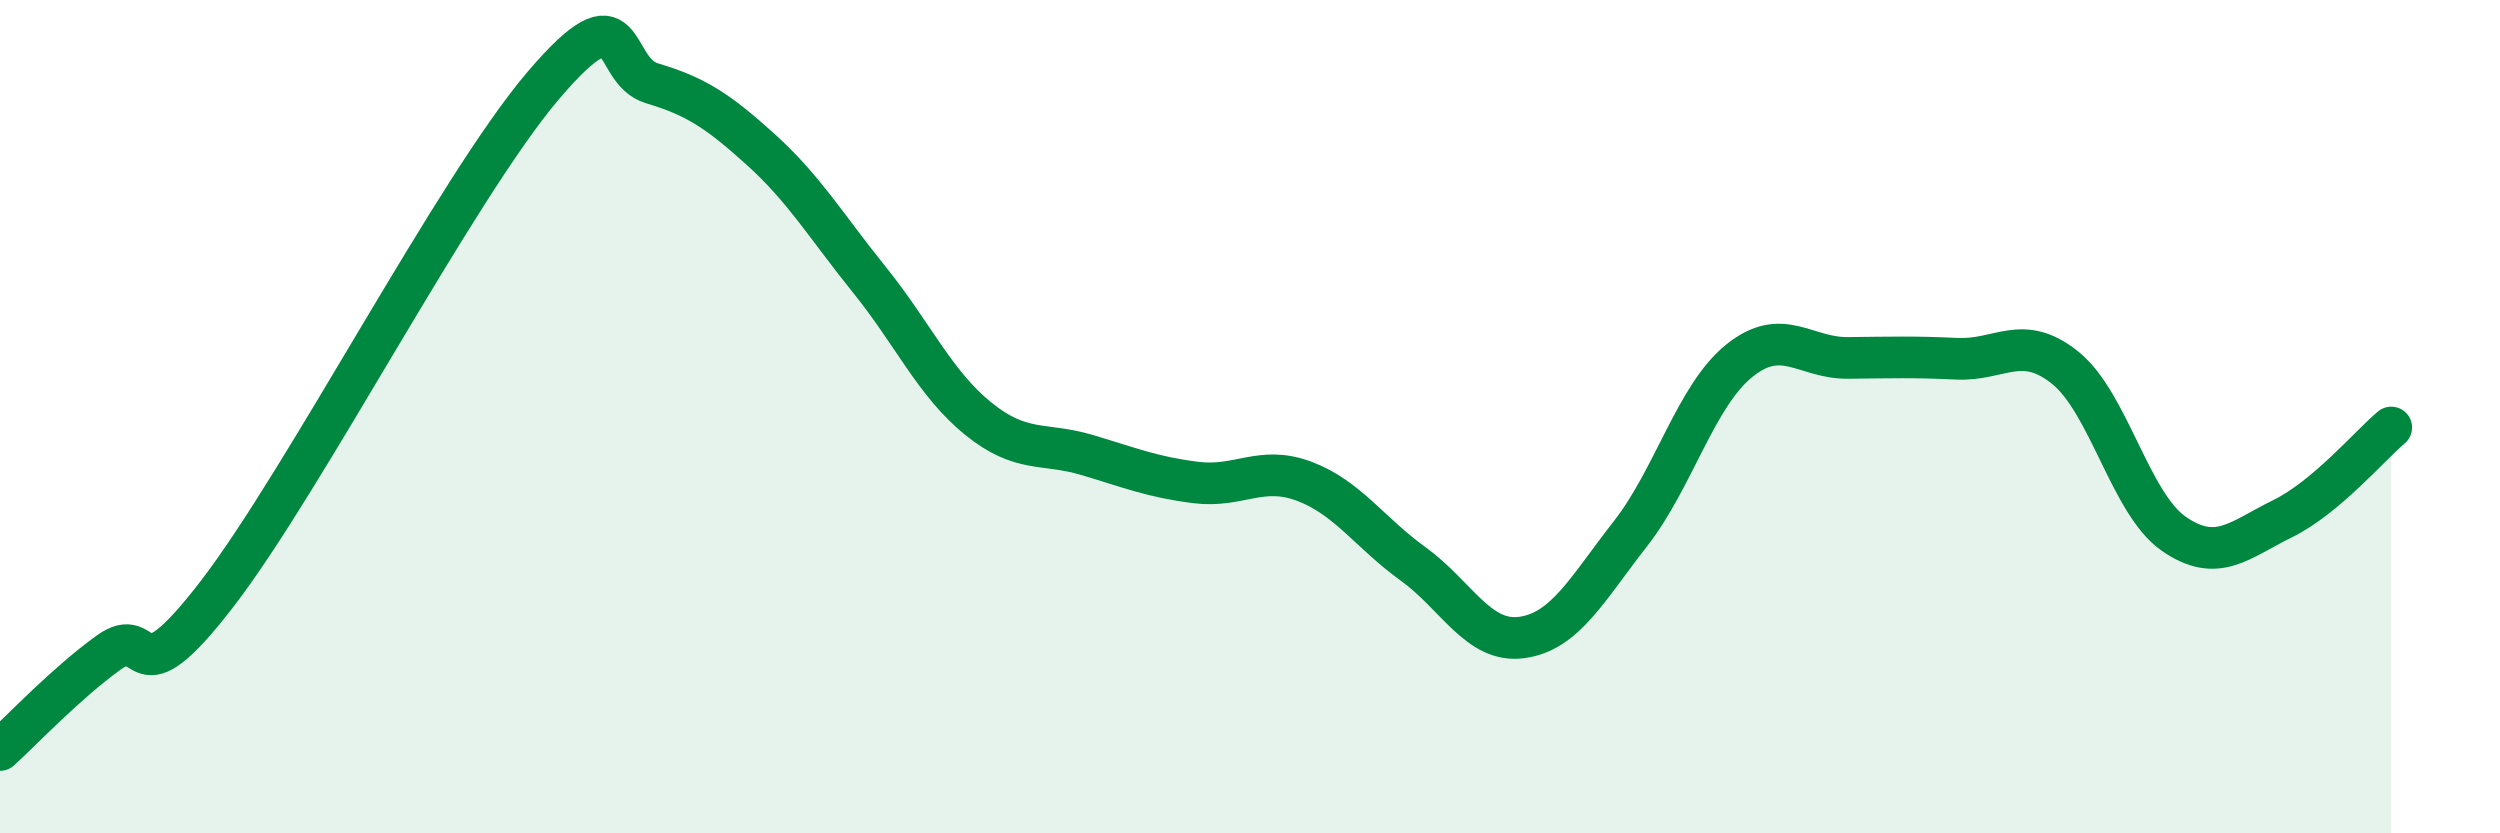 
    <svg width="60" height="20" viewBox="0 0 60 20" xmlns="http://www.w3.org/2000/svg">
      <path
        d="M 0,18 C 0.52,17.53 1.57,16.41 2.61,15.66 C 3.65,14.91 3.13,16.96 5.22,14.24 C 7.31,11.52 10.95,4.5 13.04,2.05 C 15.13,-0.4 14.61,1.69 15.65,2 C 16.69,2.31 17.22,2.65 18.26,3.59 C 19.3,4.53 19.83,5.43 20.87,6.72 C 21.91,8.01 22.44,9.21 23.48,10.05 C 24.52,10.89 25.05,10.61 26.09,10.92 C 27.13,11.23 27.66,11.45 28.7,11.58 C 29.74,11.71 30.26,11.16 31.3,11.55 C 32.34,11.94 32.87,12.78 33.91,13.53 C 34.95,14.28 35.48,15.44 36.52,15.3 C 37.56,15.16 38.09,14.14 39.13,12.81 C 40.17,11.48 40.7,9.5 41.74,8.66 C 42.78,7.82 43.31,8.6 44.35,8.59 C 45.39,8.58 45.92,8.56 46.96,8.61 C 48,8.66 48.53,7.99 49.57,8.83 C 50.61,9.67 51.13,12.09 52.17,12.81 C 53.21,13.53 53.74,12.96 54.78,12.45 C 55.82,11.94 56.87,10.7 57.39,10.26L57.39 20L0 20Z"
        fill="#008740"
        opacity="0.1"
        stroke-linecap="round"
        stroke-linejoin="round"
      />
      <path
        d="M 0,18 C 0.52,17.53 1.57,16.41 2.61,15.66 C 3.65,14.91 3.13,16.96 5.22,14.24 C 7.31,11.52 10.95,4.5 13.04,2.05 C 15.13,-0.4 14.61,1.69 15.65,2 C 16.69,2.31 17.22,2.65 18.26,3.59 C 19.3,4.53 19.83,5.43 20.87,6.72 C 21.91,8.01 22.44,9.21 23.48,10.05 C 24.52,10.89 25.05,10.61 26.09,10.92 C 27.13,11.23 27.66,11.45 28.7,11.58 C 29.74,11.71 30.26,11.16 31.3,11.55 C 32.34,11.94 32.87,12.78 33.91,13.53 C 34.95,14.28 35.48,15.44 36.52,15.3 C 37.56,15.16 38.09,14.14 39.13,12.81 C 40.17,11.48 40.7,9.5 41.74,8.66 C 42.78,7.82 43.31,8.6 44.35,8.59 C 45.39,8.58 45.92,8.56 46.96,8.61 C 48,8.66 48.53,7.99 49.57,8.83 C 50.61,9.67 51.13,12.09 52.17,12.81 C 53.21,13.53 53.74,12.96 54.78,12.45 C 55.82,11.94 56.87,10.7 57.39,10.26"
        stroke="#008740"
        stroke-width="1"
        fill="none"
        stroke-linecap="round"
        stroke-linejoin="round"
      />
    </svg>
  